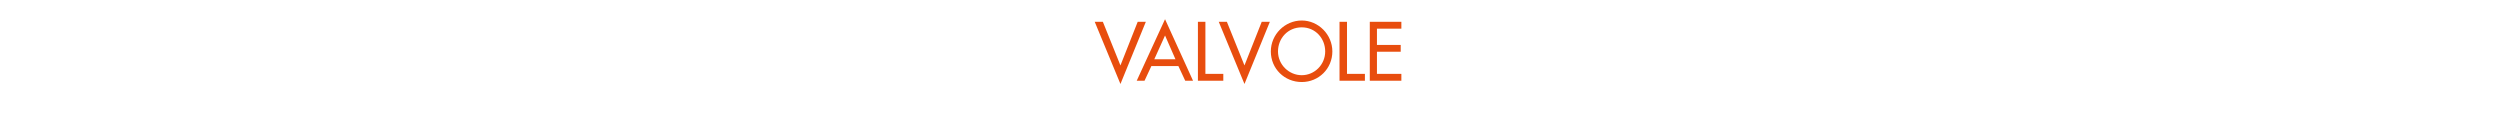 <?xml version="1.0" standalone="no"?><!DOCTYPE svg PUBLIC "-//W3C//DTD SVG 1.1//EN" "http://www.w3.org/Graphics/SVG/1.1/DTD/svg11.dtd"><svg xmlns="http://www.w3.org/2000/svg" version="1.1" width="768px" height="36.2px" viewBox="0 -5 768 36.2" style="top:-5px">  <desc>VALVOLE</desc>  <defs/>  <g id="Polygon206090">    <path d="M 344.2 15.1 L 349.5 1.7 L 352 1.7 L 344.2 20.8 L 336.3 1.7 L 338.8 1.7 L 344.2 15.1 Z M 353.7 15.3 L 351.6 19.8 L 349.2 19.8 L 357.9 0.9 L 366.5 19.8 L 364.1 19.8 L 362 15.3 L 353.7 15.3 Z M 357.9 5.9 L 354.6 13.2 L 361.1 13.2 L 357.9 5.9 Z M 370.3 17.7 L 375.8 17.7 L 375.8 19.8 L 368 19.8 L 368 1.7 L 370.3 1.7 L 370.3 17.7 Z M 382.3 15.1 L 387.6 1.7 L 390.1 1.7 L 382.3 20.8 L 374.4 1.7 L 376.9 1.7 L 382.3 15.1 Z M 409.3 10.8 C 409.3 16.1 405.1 20.2 399.9 20.2 C 394.6 20.2 390.4 16.1 390.4 10.8 C 390.4 5.6 394.7 1.3 399.9 1.3 C 405 1.3 409.3 5.6 409.3 10.8 Z M 407.1 10.8 C 407.1 6.8 404.1 3.4 399.9 3.4 C 395.6 3.4 392.6 6.8 392.6 10.8 C 392.6 14.9 396 18.1 399.9 18.1 C 403.8 18.1 407.1 14.9 407.1 10.8 Z M 413.8 17.7 L 419.3 17.7 L 419.3 19.8 L 411.5 19.8 L 411.5 1.7 L 413.8 1.7 L 413.8 17.7 Z M 420.8 1.7 L 430.5 1.7 L 430.5 3.8 L 423 3.8 L 423 8.8 L 430.3 8.8 L 430.3 10.9 L 423 10.9 L 423 17.7 L 430.5 17.7 L 430.5 19.8 L 420.8 19.8 L 420.8 1.7 Z " stroke="none" fill="#e84d0e"/>  </g></svg>